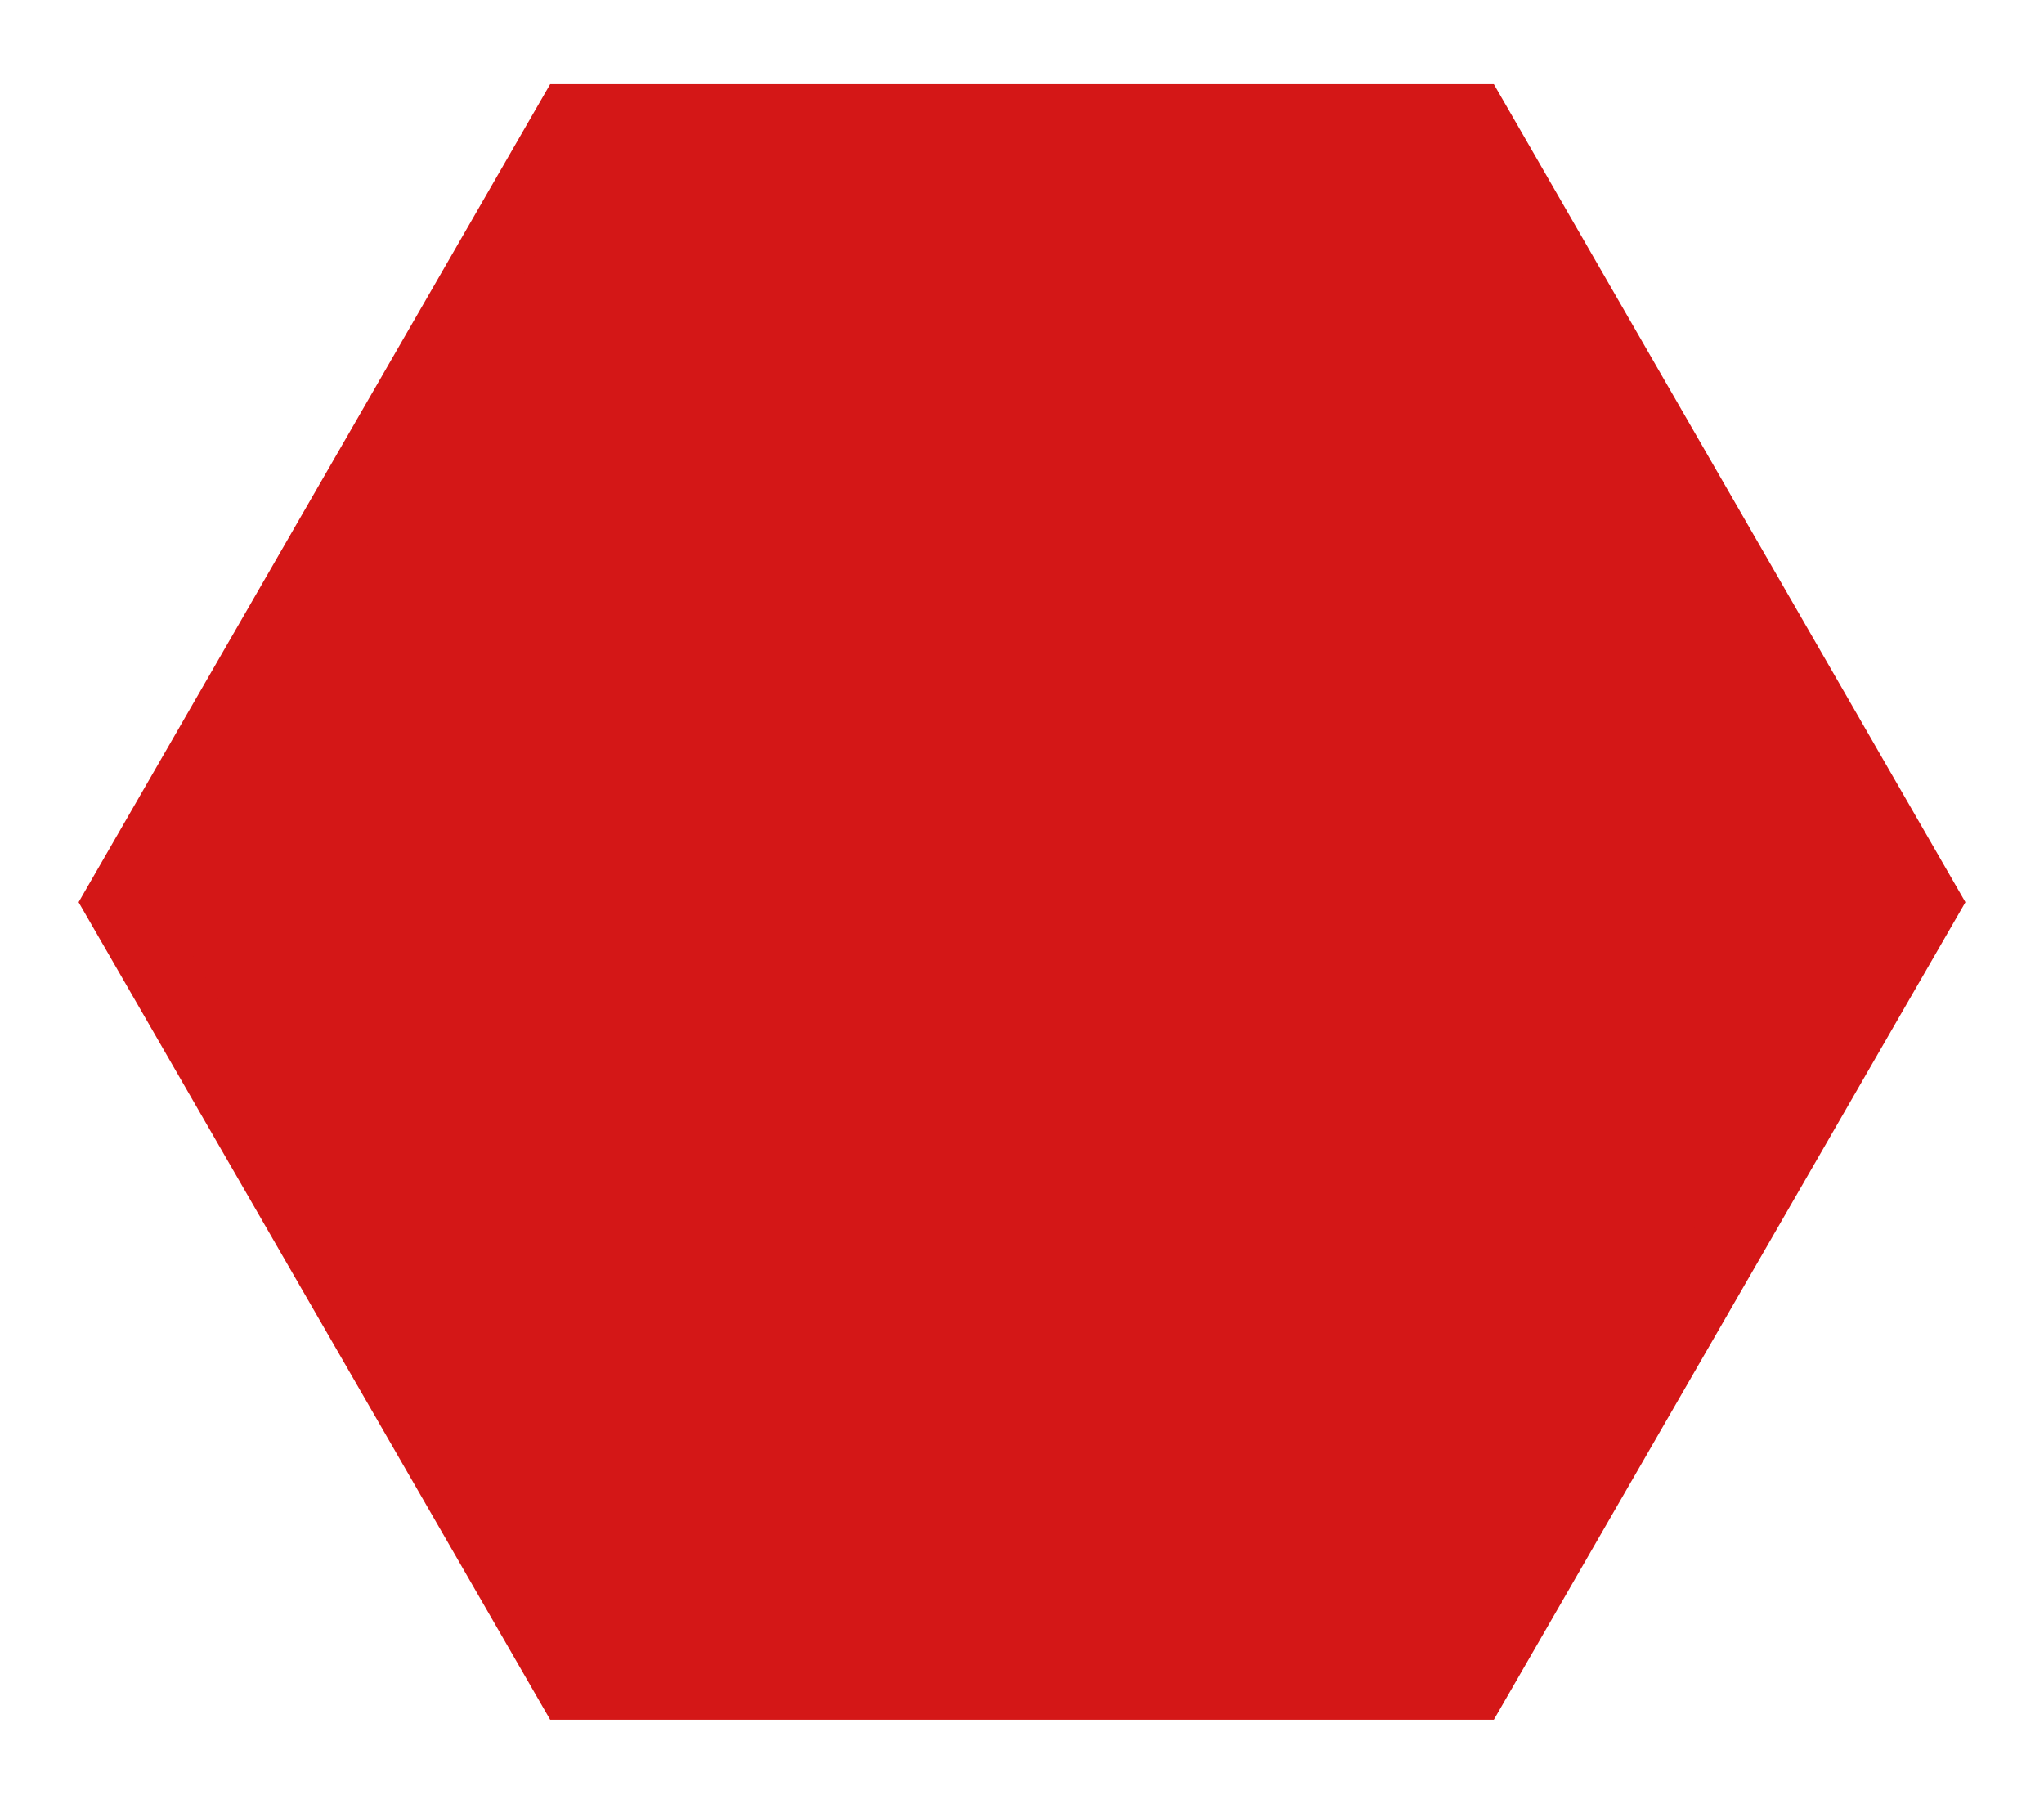 <svg width="17" height="15" viewBox="0 0 17 15" fill="none" xmlns="http://www.w3.org/2000/svg">
<path d="M12.251 1L4.749 1L1 7.502L4.749 14L12.251 14L16 7.502L12.251 1Z" fill="#D41717" stroke="#D41717" stroke-width="0.6" stroke-miterlimit="10"/>
</svg>
